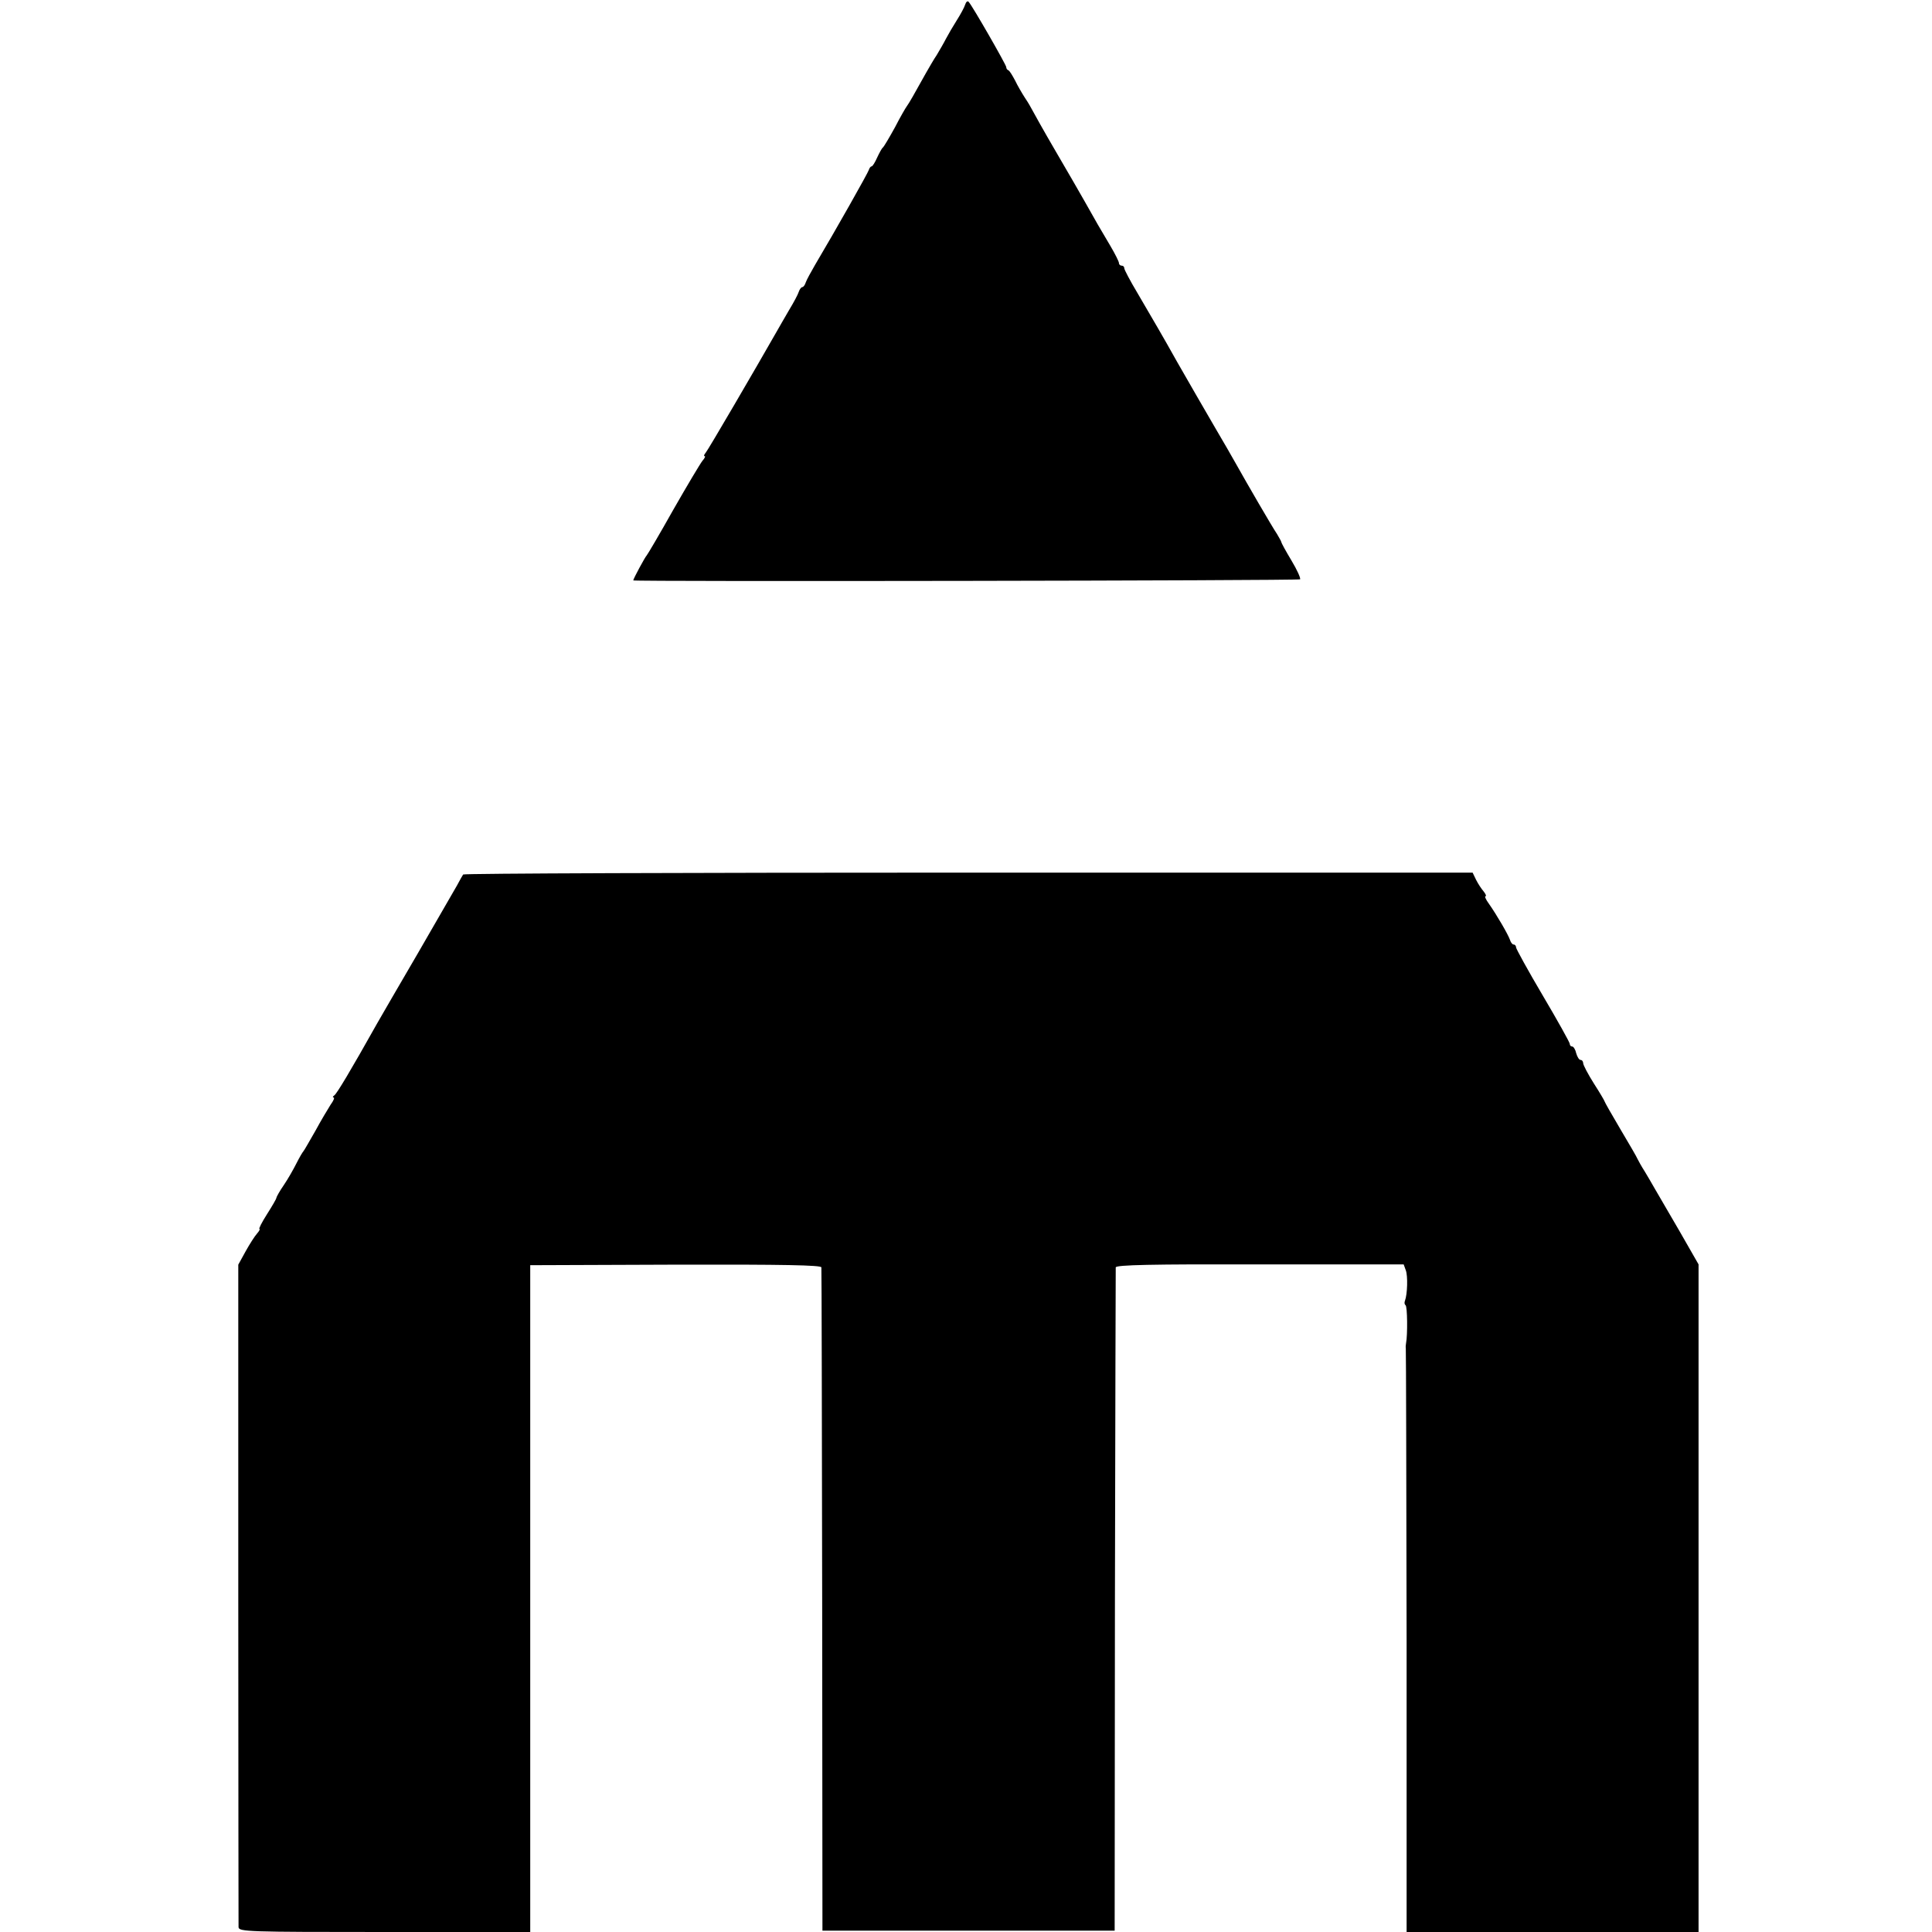 <?xml version="1.0" standalone="no"?>
<!DOCTYPE svg PUBLIC "-//W3C//DTD SVG 20010904//EN"
 "http://www.w3.org/TR/2001/REC-SVG-20010904/DTD/svg10.dtd">
<svg version="1.0" xmlns="http://www.w3.org/2000/svg"
 width="720pt" height="720pt" viewBox="0 0 720 720"
 preserveAspectRatio="xMidYMid meet">
<g transform="translate(0,720) scale(0.1,-0.1)"
fill="#000000" stroke="none">
<path d="M3597 7183 c-3 -10 -17 -36 -31 -58 -14 -22 -32 -53 -41 -70 -8 -16
-24 -43 -34 -60 -11 -16 -28 -46 -39 -65 -45 -81 -65 -116 -72 -125 -4 -5 -25
-41 -45 -80 -21 -38 -41 -72 -45 -75 -4 -3 -13 -20 -21 -37 -8 -18 -17 -33
-21 -33 -3 0 -8 -6 -10 -13 -3 -11 -125 -227 -201 -355 -15 -26 -31 -55 -34
-64 -3 -10 -9 -18 -13 -18 -4 0 -10 -8 -13 -17 -3 -10 -19 -40 -36 -68 -16
-27 -38 -66 -49 -85 -74 -130 -253 -437 -262 -447 -6 -7 -8 -13 -4 -13 4 0 0
-8 -8 -17 -8 -10 -57 -92 -109 -183 -51 -91 -96 -167 -99 -170 -5 -4 -50 -87
-50 -93 0 -5 2479 -1 2485 4 3 4 -11 35 -32 70 -21 35 -38 66 -38 69 0 3 -8
16 -16 30 -19 28 -114 192 -152 260 -14 25 -49 86 -78 135 -60 104 -77 132
-142 246 -57 102 -85 149 -148 257 -27 45 -49 87 -49 92 0 6 -4 10 -10 10 -5
0 -10 4 -10 10 0 5 -14 33 -31 62 -36 60 -60 102 -97 168 -14 25 -62 108 -107
185 -45 77 -84 147 -88 155 -4 8 -16 29 -27 45 -11 17 -28 46 -37 65 -10 19
-21 37 -25 38 -5 2 -8 7 -8 12 0 8 -126 228 -140 243 -4 5 -10 0 -13 -10z"/>
<path d="M1726 3941 c-2 -3 -13 -22 -23 -41 -11 -19 -77 -133 -146 -253 -70
-120 -138 -237 -151 -260 -101 -180 -151 -263 -160 -269 -6 -4 -7 -8 -3 -8 5
0 0 -12 -11 -27 -10 -16 -36 -59 -57 -98 -22 -38 -41 -72 -44 -75 -3 -3 -15
-23 -26 -45 -11 -22 -32 -59 -47 -81 -16 -23 -28 -45 -28 -48 0 -4 -16 -31
-35 -61 -19 -30 -32 -55 -28 -55 3 0 -1 -8 -9 -17 -9 -10 -28 -40 -43 -67
l-27 -49 0 -1226 c0 -674 1 -1234 1 -1243 1 -17 34 -18 544 -18 l543 0 0 1243
0 1242 542 2 c406 1 542 -2 543 -10 1 -7 2 -565 3 -1242 l1 -1230 544 0 545 0
1 1230 c1 677 3 1235 3 1242 2 9 132 12 538 11 l535 0 8 -22 c8 -21 6 -89 -3
-113 -3 -7 -2 -14 2 -17 7 -4 8 -111 2 -141 -1 -6 -2 -14 -1 -20 1 -5 2 -497
3 -1092 l0 -1083 544 0 544 0 0 1244 0 1244 -71 124 c-39 67 -81 139 -92 158
-11 19 -28 49 -38 65 -11 17 -22 37 -26 45 -3 8 -33 59 -65 113 -32 54 -58
100 -58 102 0 2 -18 33 -40 67 -22 35 -40 69 -40 76 0 6 -4 12 -10 12 -5 0
-12 11 -16 25 -3 14 -10 25 -15 25 -5 0 -9 4 -9 10 0 5 -45 86 -100 179 -55
93 -100 175 -100 180 0 6 -4 11 -9 11 -5 0 -11 8 -14 18 -7 20 -50 94 -79 135
-11 15 -16 27 -12 27 4 0 1 8 -7 18 -8 9 -21 29 -28 43 l-13 27 -1879 0
c-1034 0 -1881 -3 -1883 -7z"/>
</g>
</svg>
